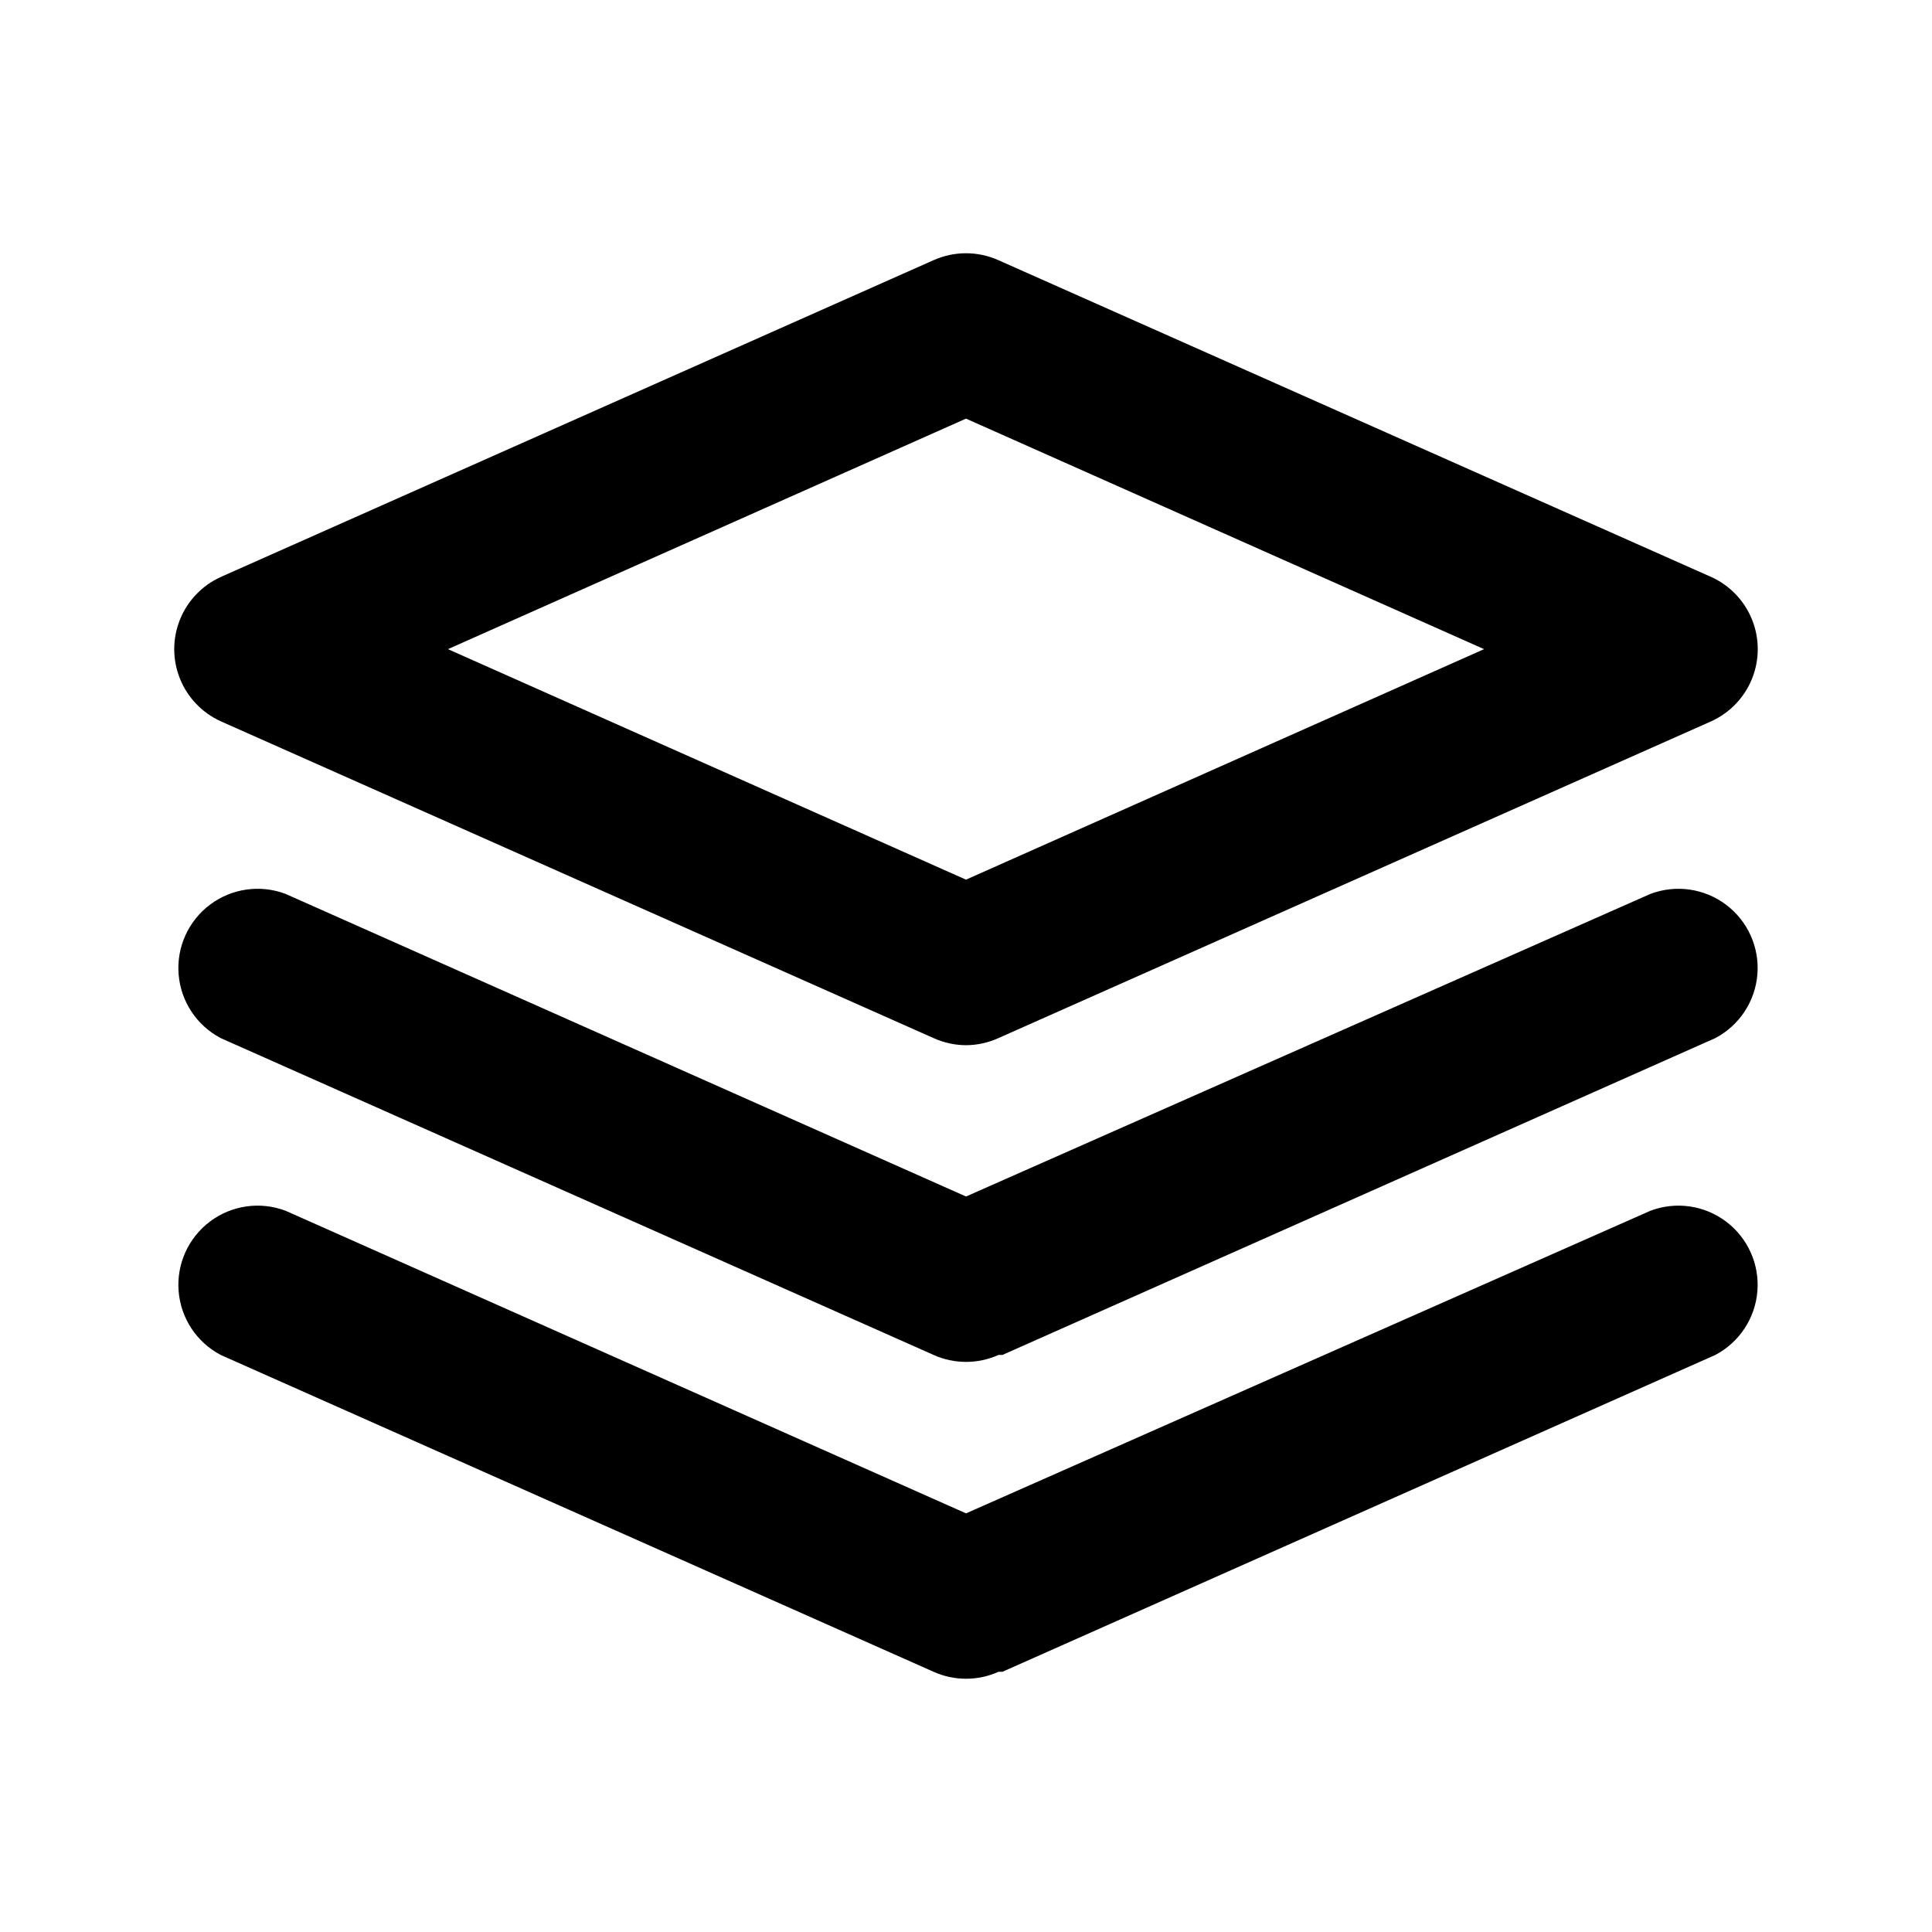 <?xml version="1.0" encoding="UTF-8"?>
<!-- Uploaded to: SVG Repo, www.svgrepo.com, Generator: SVG Repo Mixer Tools -->
<svg fill="#000000" width="800px" height="800px" version="1.1" viewBox="144 144 512 512" xmlns="http://www.w3.org/2000/svg">
 <path d="m400 420.99c-2.973-0.016-5.906-0.66-8.609-1.891l-188.93-83.969h0.004c-4.914-2.238-8.777-6.285-10.785-11.293-2.008-5.012-2.008-10.605 0-15.617 2.008-5.012 5.871-9.059 10.785-11.297l188.93-83.969-0.004 0.004c5.477-2.461 11.742-2.461 17.215 0l188.93 83.969v-0.004c4.91 2.238 8.773 6.285 10.781 11.297 2.008 5.012 2.008 10.605 0 15.617-2.008 5.008-5.871 9.055-10.781 11.293l-188.93 83.969c-2.703 1.23-5.637 1.875-8.605 1.891zm-137.29-104.96 137.29 61.086 137.29-61.086-137.29-61.09zm146.95 187.04 188.93-83.969h-0.004c6.363-3.352 10.566-9.73 11.141-16.898 0.574-7.172-2.566-14.133-8.316-18.453-5.746-4.324-13.309-5.398-20.035-2.856l-181.37 80.191-180.32-80.191c-6.727-2.543-14.289-1.469-20.039 2.856-5.746 4.32-8.887 11.281-8.312 18.453 0.574 7.168 4.777 13.547 11.141 16.898l188.93 83.969h-0.004c5.477 2.461 11.742 2.461 17.215 0zm0 83.969 188.93-83.969h-0.004c6.363-3.356 10.566-9.73 11.141-16.898 0.574-7.172-2.566-14.133-8.316-18.457-5.746-4.32-13.309-5.394-20.035-2.852l-181.37 80.191-180.32-80.191c-6.727-2.543-14.289-1.469-20.039 2.852-5.746 4.324-8.887 11.285-8.312 18.457 0.574 7.168 4.777 13.543 11.141 16.898l188.93 83.969h-0.004c5.477 2.461 11.742 2.461 17.215 0z"/>
</svg>
